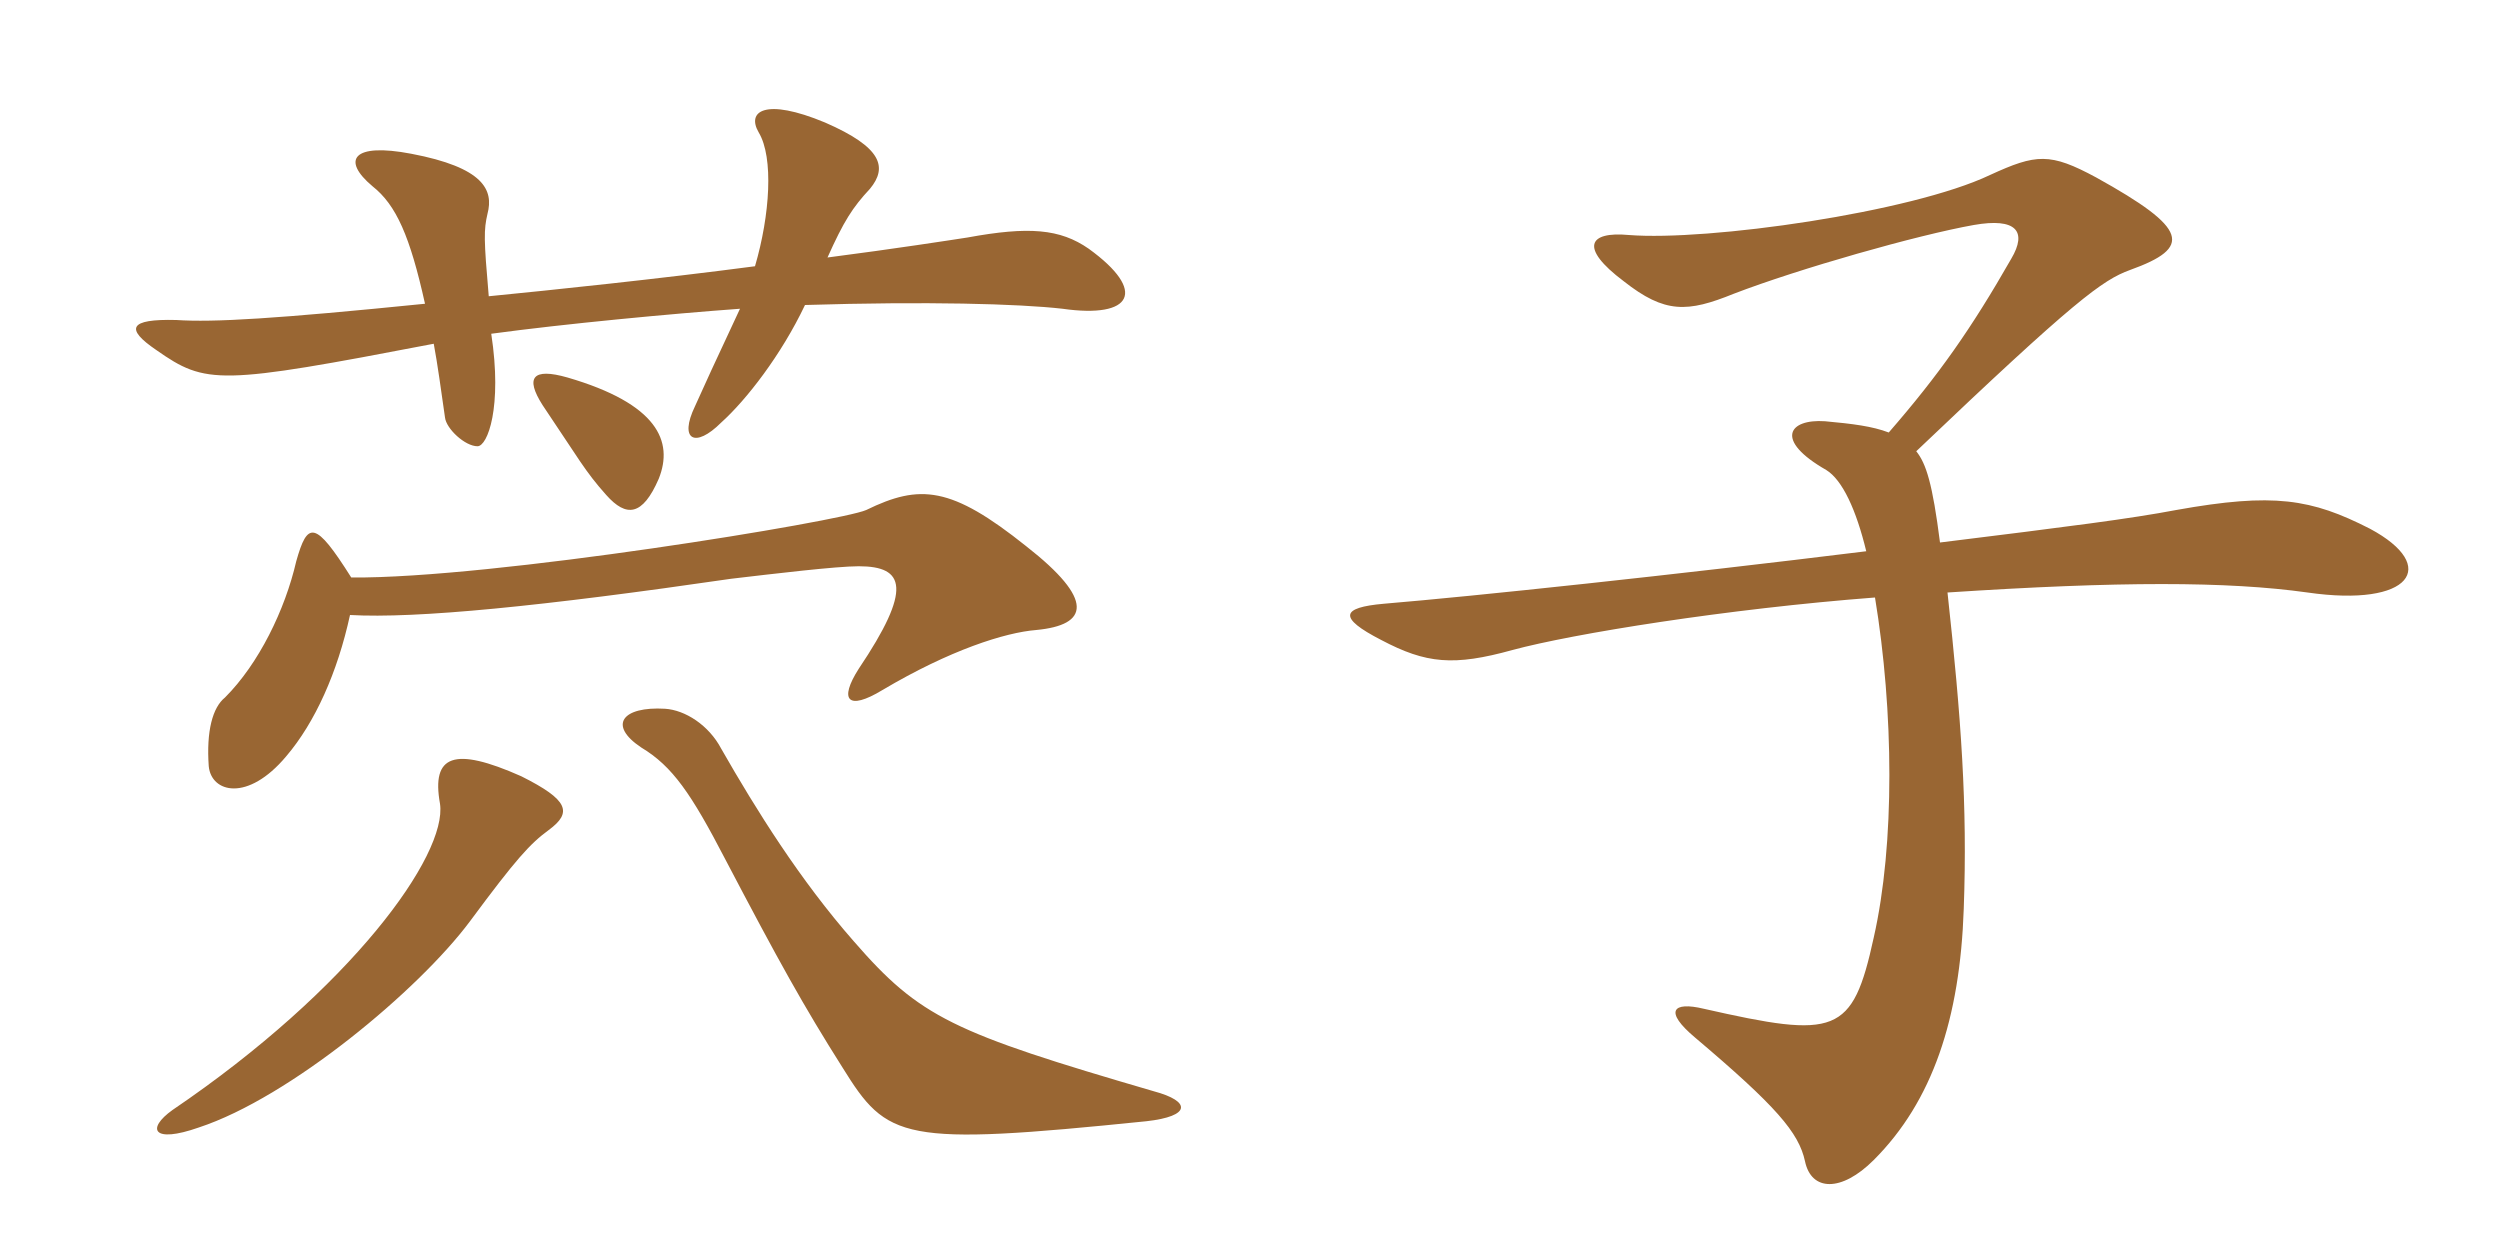 <svg xmlns="http://www.w3.org/2000/svg" xmlns:xlink="http://www.w3.org/1999/xlink" width="300" height="150"><path fill="#996633" padding="10" d="M58.65 35.55C58.05 28.65 58.05 27.60 58.50 25.65C59.25 22.80 58.05 20.10 49.35 18.45C42.30 17.10 40.95 19.20 44.70 22.35C47.55 24.60 49.20 28.35 51 36.45C33.15 38.25 25.65 38.70 21.15 38.40C15.45 38.25 15 39.45 18.75 42C24.75 46.20 26.25 46.20 52.05 41.25C52.50 43.65 52.95 46.95 53.40 50.10C53.55 51.45 55.80 53.55 57.30 53.55C58.50 53.55 60.30 48.90 58.95 40.05C67.80 38.85 80.55 37.65 88.80 37.05C85.50 44.10 84.75 45.75 83.40 48.75C81.45 52.80 83.40 53.85 86.55 50.70C89.55 48 93.75 42.60 96.60 36.60C111.15 36.15 122.25 36.45 127.50 37.05C135.90 38.25 137.70 34.95 130.65 29.85C127.20 27.45 123.45 27.15 116.10 28.50C114.15 28.80 107.40 29.85 99.30 30.90C101.25 26.55 102.30 24.90 104.40 22.65C106.50 20.10 105.90 17.70 99 14.70C91.80 11.70 89.55 13.35 91.05 15.90C92.85 18.90 92.40 25.80 90.60 31.95C79.20 33.45 66.30 34.80 58.65 35.55ZM65.85 99.60C68.70 97.50 68.25 96 62.55 93.15C54.45 89.55 51.75 90.60 52.80 96.45C53.70 102.60 42.15 118.65 20.70 133.20C17.55 135.45 18.30 137.25 23.85 135.30C34.80 131.70 50.25 118.80 56.40 110.55C61.95 103.05 63.60 101.25 65.85 99.60ZM138.45 130.95C114.30 123.90 110.40 122.10 102.45 112.95C96 105.60 90.75 97.20 86.55 89.85C85.05 87 82.20 85.20 79.80 85.05C74.70 84.75 72.90 87 76.95 89.70C80.70 91.95 82.95 95.25 87 103.05C93.45 115.35 96.45 120.75 101.10 128.10C106.50 136.80 108.15 137.55 137.55 134.55C142.95 133.95 142.95 132.15 138.45 130.95ZM42.15 69.30C37.80 62.40 36.90 62.55 35.55 67.35C34.20 73.20 31.05 79.65 27 83.70C25.50 84.90 24.75 87.75 25.05 91.95C25.35 95.10 29.70 96.30 34.35 90.75C37.80 86.70 40.50 80.70 42 73.80C49.95 74.25 65.10 72.75 87.75 69.45C92.85 68.85 100.35 67.95 103.05 67.95C108.60 67.95 109.50 70.65 103.05 80.25C100.65 84 101.70 85.35 105.90 82.80C114 78 120.60 75.90 124.35 75.60C130.65 75 131.40 72 123.15 65.55C114.15 58.35 110.40 58.05 103.95 61.20C100.95 62.55 58.95 69.45 42.15 69.30ZM79.05 57.45C80.85 52.95 78.90 48.45 68.10 45.30C63.90 44.10 63 45.30 65.10 48.60C69.45 55.05 70.20 56.55 72.75 59.40C75.15 62.10 77.10 61.95 79.05 57.45ZM284.40 63.45C277.35 59.85 272.85 59.10 261.15 61.20C255.60 62.25 248.55 63.15 232.80 65.10C231.90 58.05 231.15 55.65 229.95 54.15C249 36 252.30 33.60 255.60 32.40C263.10 29.70 262.65 27.45 251.55 21.30C246 18.30 244.35 18.45 238.80 21C229.35 25.50 204.90 28.95 195.45 28.20C190.65 27.75 189.45 29.70 194.85 33.75C199.80 37.65 202.50 37.50 208.05 35.25C215.85 32.25 230.10 28.20 236.85 27C241.95 26.10 243.30 27.75 241.35 31.05C236.55 39.45 232.65 45 226.65 51.90C224.70 51.15 222.30 50.85 219 50.55C214.65 50.25 212.85 52.80 219.15 56.40C221.10 57.60 222.75 61.20 223.95 66.15C200.85 69 176.85 71.55 166.05 72.45C160.95 72.90 160.50 74.10 165.75 76.80C171.15 79.65 174.45 79.95 181.50 78C188.70 76.05 207.30 73.05 225 71.70C227.25 85.35 227.40 101.25 224.85 112.50C222.30 124.20 220.35 124.65 204.45 121.05C200.70 120.15 199.65 121.35 203.40 124.50C213.15 132.75 215.85 135.90 216.60 139.35C217.35 142.95 220.95 143.10 224.85 139.20C231.90 132.15 235.20 122.25 235.65 109.05C236.10 96.60 235.35 86.25 233.70 71.10C254.25 69.75 267.30 69.75 276.90 71.10C289.35 72.90 292.80 67.95 284.40 63.45Z"/></svg>